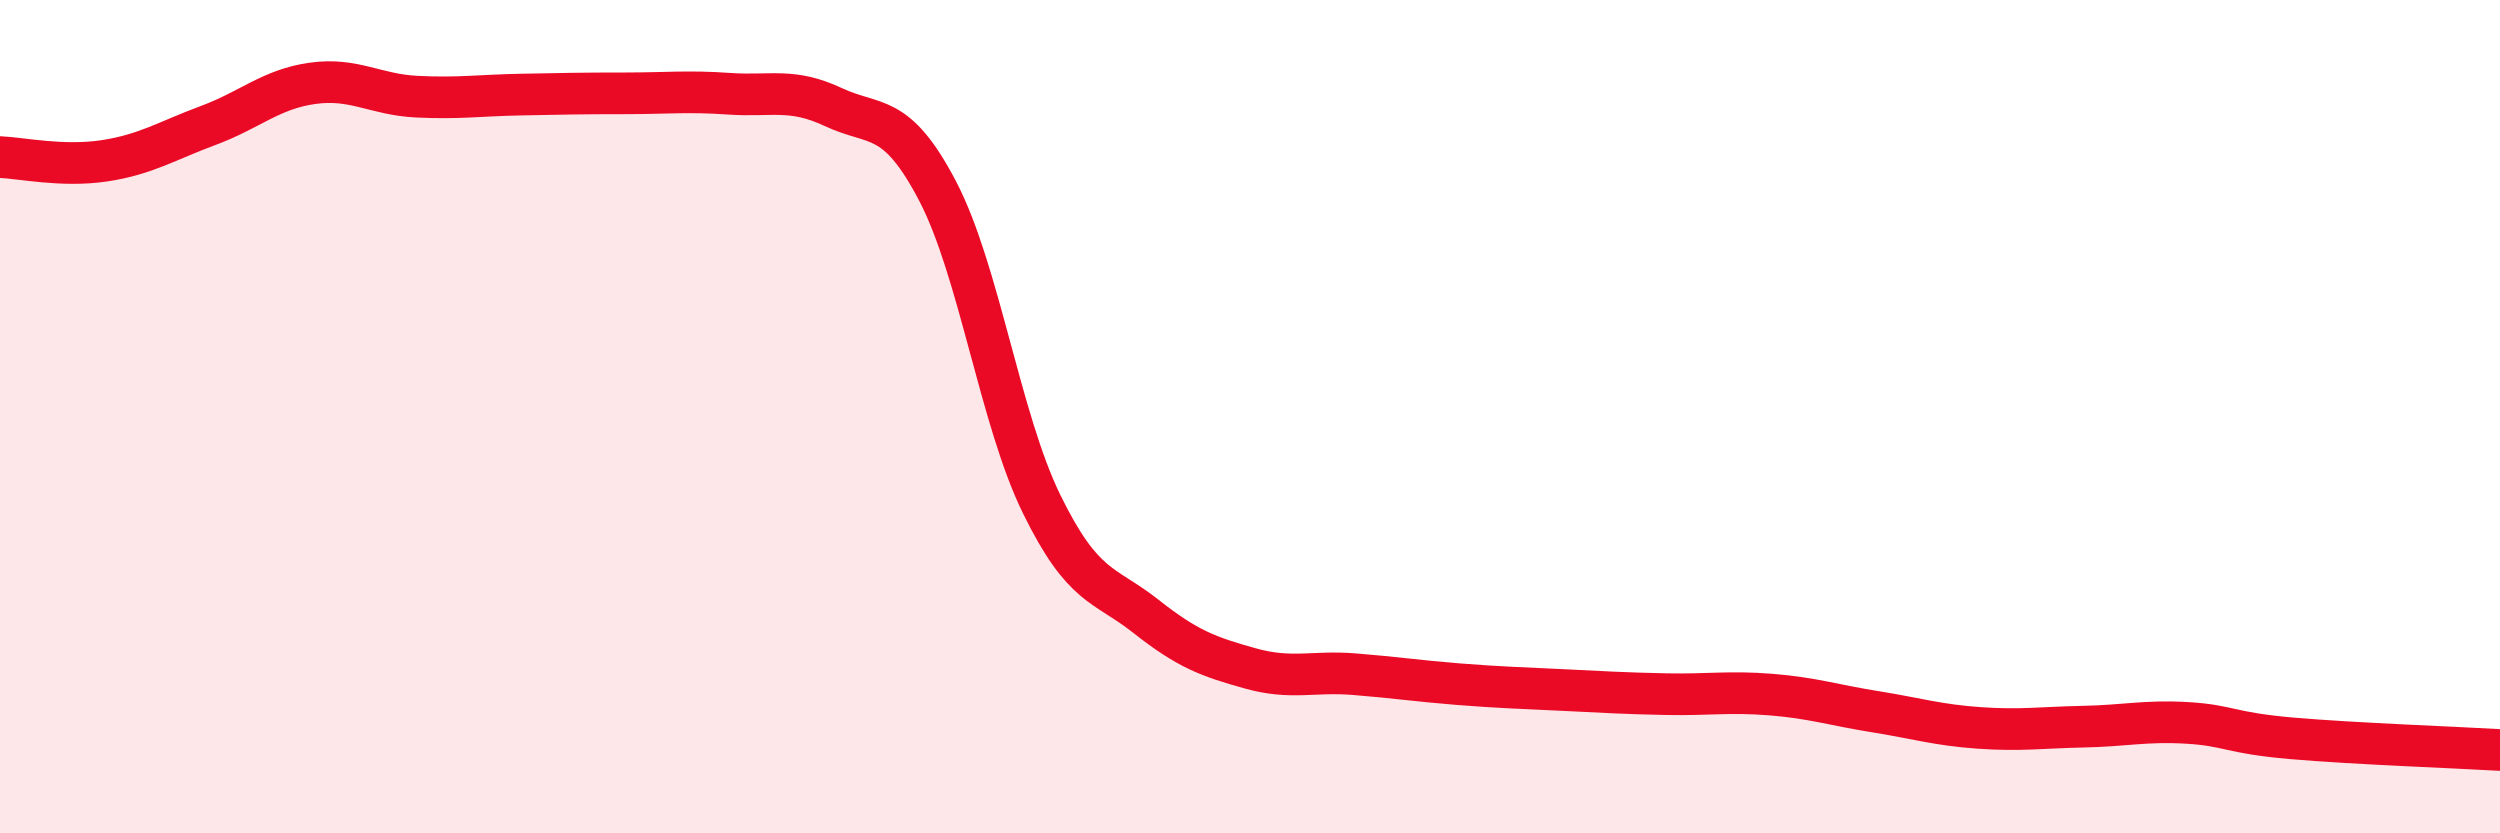 
    <svg width="60" height="20" viewBox="0 0 60 20" xmlns="http://www.w3.org/2000/svg">
      <path
        d="M 0,3.77 C 0.5,3.79 1.5,4.01 2.5,3.86 C 3.5,3.71 4,3.38 5,3.01 C 6,2.64 6.5,2.14 7.5,2 C 8.5,1.86 9,2.27 10,2.32 C 11,2.37 11.5,2.29 12.5,2.27 C 13.5,2.25 14,2.24 15,2.24 C 16,2.24 16.5,2.18 17.5,2.25 C 18.5,2.32 19,2.1 20,2.57 C 21,3.04 21.5,2.67 22.5,4.58 C 23.5,6.49 24,10.06 25,12.1 C 26,14.14 26.5,14 27.5,14.79 C 28.5,15.58 29,15.76 30,16.04 C 31,16.32 31.5,16.1 32.5,16.18 C 33.5,16.26 34,16.34 35,16.42 C 36,16.5 36.5,16.51 37.5,16.56 C 38.5,16.61 39,16.64 40,16.66 C 41,16.68 41.5,16.59 42.5,16.67 C 43.5,16.75 44,16.92 45,17.08 C 46,17.24 46.5,17.4 47.5,17.47 C 48.5,17.54 49,17.46 50,17.44 C 51,17.42 51.5,17.29 52.5,17.35 C 53.5,17.41 53.5,17.59 55,17.72 C 56.5,17.85 59,17.94 60,18L60 20L0 20Z"
        fill="#EB0A25"
        opacity="0.1"
        stroke-linecap="round"
        stroke-linejoin="round"
      />
      <path
        d="M 0,3.77 C 0.5,3.79 1.5,4.01 2.5,3.86 C 3.5,3.71 4,3.38 5,3.01 C 6,2.64 6.5,2.14 7.5,2 C 8.5,1.86 9,2.27 10,2.32 C 11,2.37 11.5,2.29 12.5,2.27 C 13.5,2.25 14,2.24 15,2.24 C 16,2.24 16.5,2.18 17.5,2.25 C 18.5,2.32 19,2.1 20,2.57 C 21,3.04 21.5,2.67 22.5,4.58 C 23.5,6.49 24,10.06 25,12.1 C 26,14.14 26.5,14 27.5,14.79 C 28.5,15.58 29,15.76 30,16.04 C 31,16.32 31.5,16.1 32.5,16.18 C 33.5,16.26 34,16.34 35,16.42 C 36,16.5 36.5,16.51 37.5,16.56 C 38.5,16.61 39,16.64 40,16.66 C 41,16.68 41.5,16.59 42.5,16.67 C 43.5,16.75 44,16.92 45,17.08 C 46,17.24 46.5,17.4 47.5,17.47 C 48.5,17.54 49,17.46 50,17.44 C 51,17.42 51.5,17.29 52.5,17.35 C 53.5,17.41 53.5,17.59 55,17.72 C 56.5,17.85 59,17.94 60,18"
        stroke="#EB0A25"
        stroke-width="1"
        fill="none"
        stroke-linecap="round"
        stroke-linejoin="round"
      />
    </svg>
  